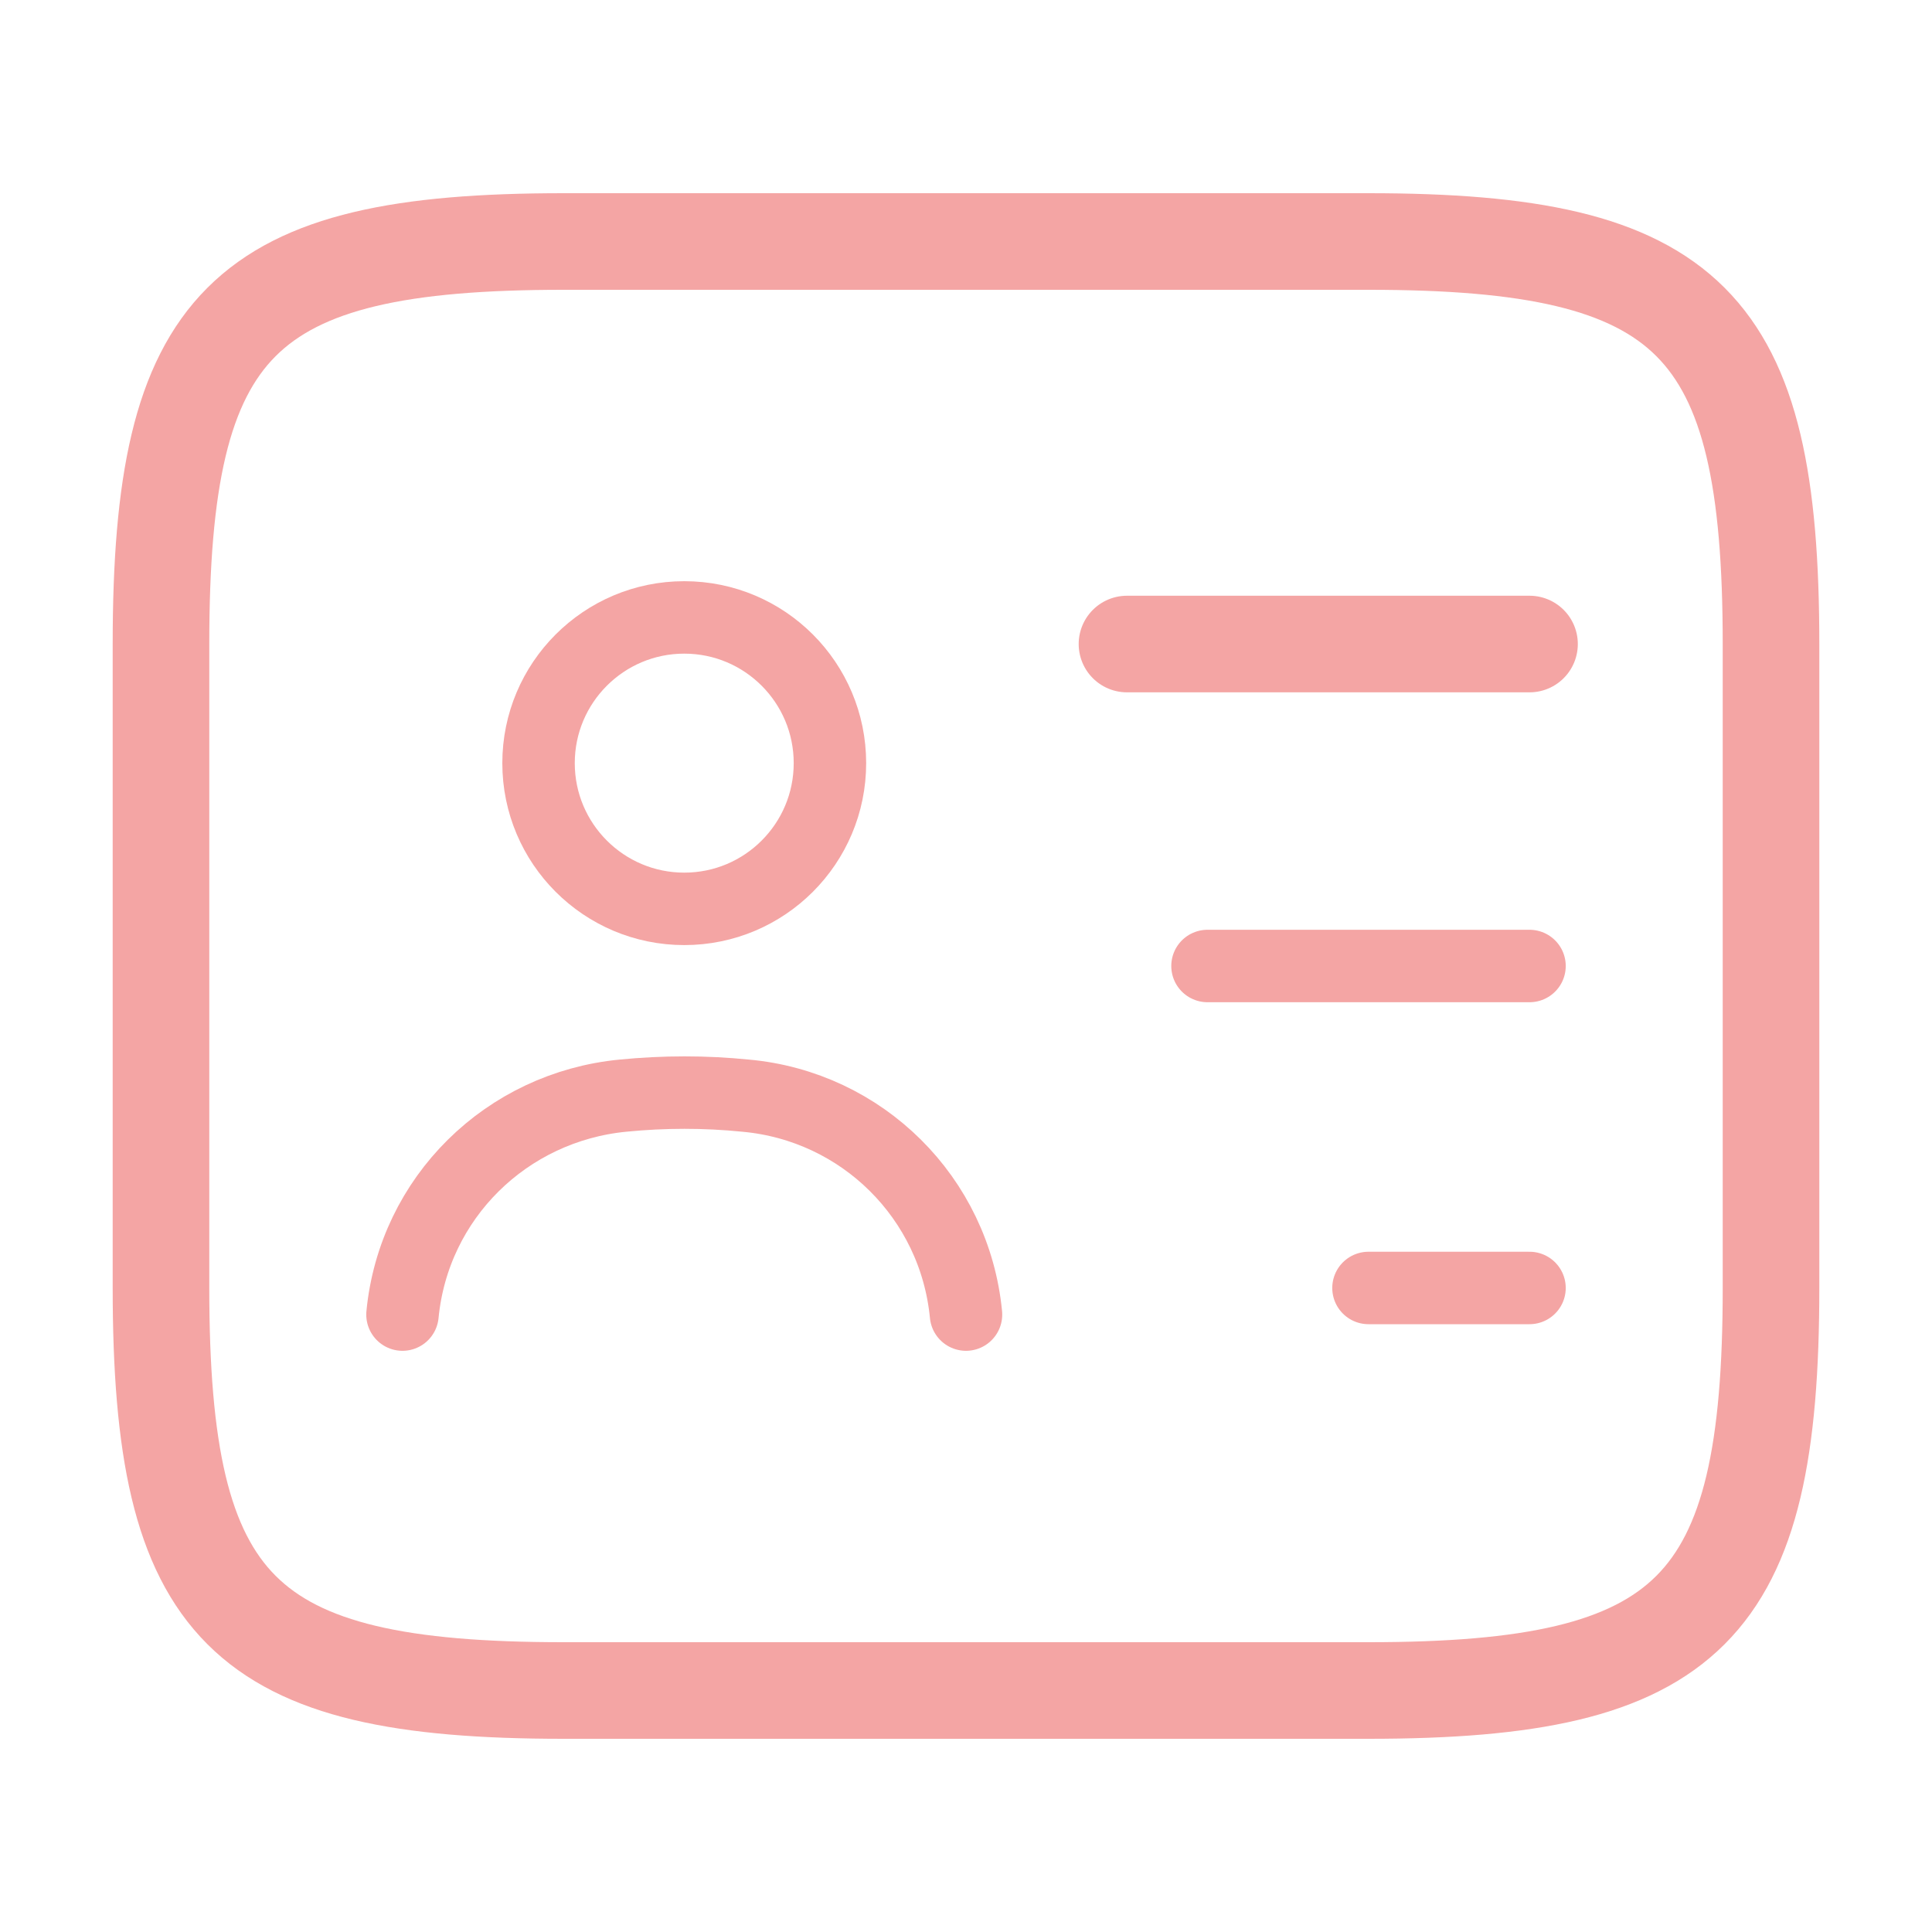 <svg xmlns="http://www.w3.org/2000/svg" width="40" height="40" viewBox="0 0 40 40" fill="none"><path d="M28.333 35H11.667C5 35 3.333 33.333 3.333 26.667V13.333C3.333 6.667 5 5 11.667 5H28.333C35 5 36.667 6.667 36.667 13.333V26.667C36.667 33.333 35 35 28.333 35Z" stroke="#F4A5A4" stroke-width="2" stroke-linecap="round" stroke-linejoin="round"></path><path d="M23.333 13.334H31.667" stroke="#F4A5A4" stroke-width="2" stroke-linecap="round" stroke-linejoin="round"></path><path d="M25 20H31.667" stroke="#F4A5A4" stroke-width="1.5" stroke-linecap="round" stroke-linejoin="round"></path><path d="M28.333 26.666H31.667" stroke="#F4A5A4" stroke-width="1.5" stroke-linecap="round" stroke-linejoin="round"></path><path d="M14.167 18.817C15.833 18.817 17.183 17.466 17.183 15.8C17.183 14.134 15.833 12.783 14.167 12.783C12.501 12.783 11.15 14.134 11.15 15.8C11.15 17.466 12.501 18.817 14.167 18.817Z" stroke="#F4A5A4" stroke-width="1.5" stroke-linecap="round" stroke-linejoin="round"></path><path d="M20 27.217C19.767 24.8 17.85 22.9 15.433 22.684C14.6 22.6 13.75 22.6 12.9 22.684C10.483 22.917 8.567 24.8 8.333 27.217" stroke="#F4A5A4" stroke-width="1.5" stroke-linecap="round" stroke-linejoin="round"></path></svg>